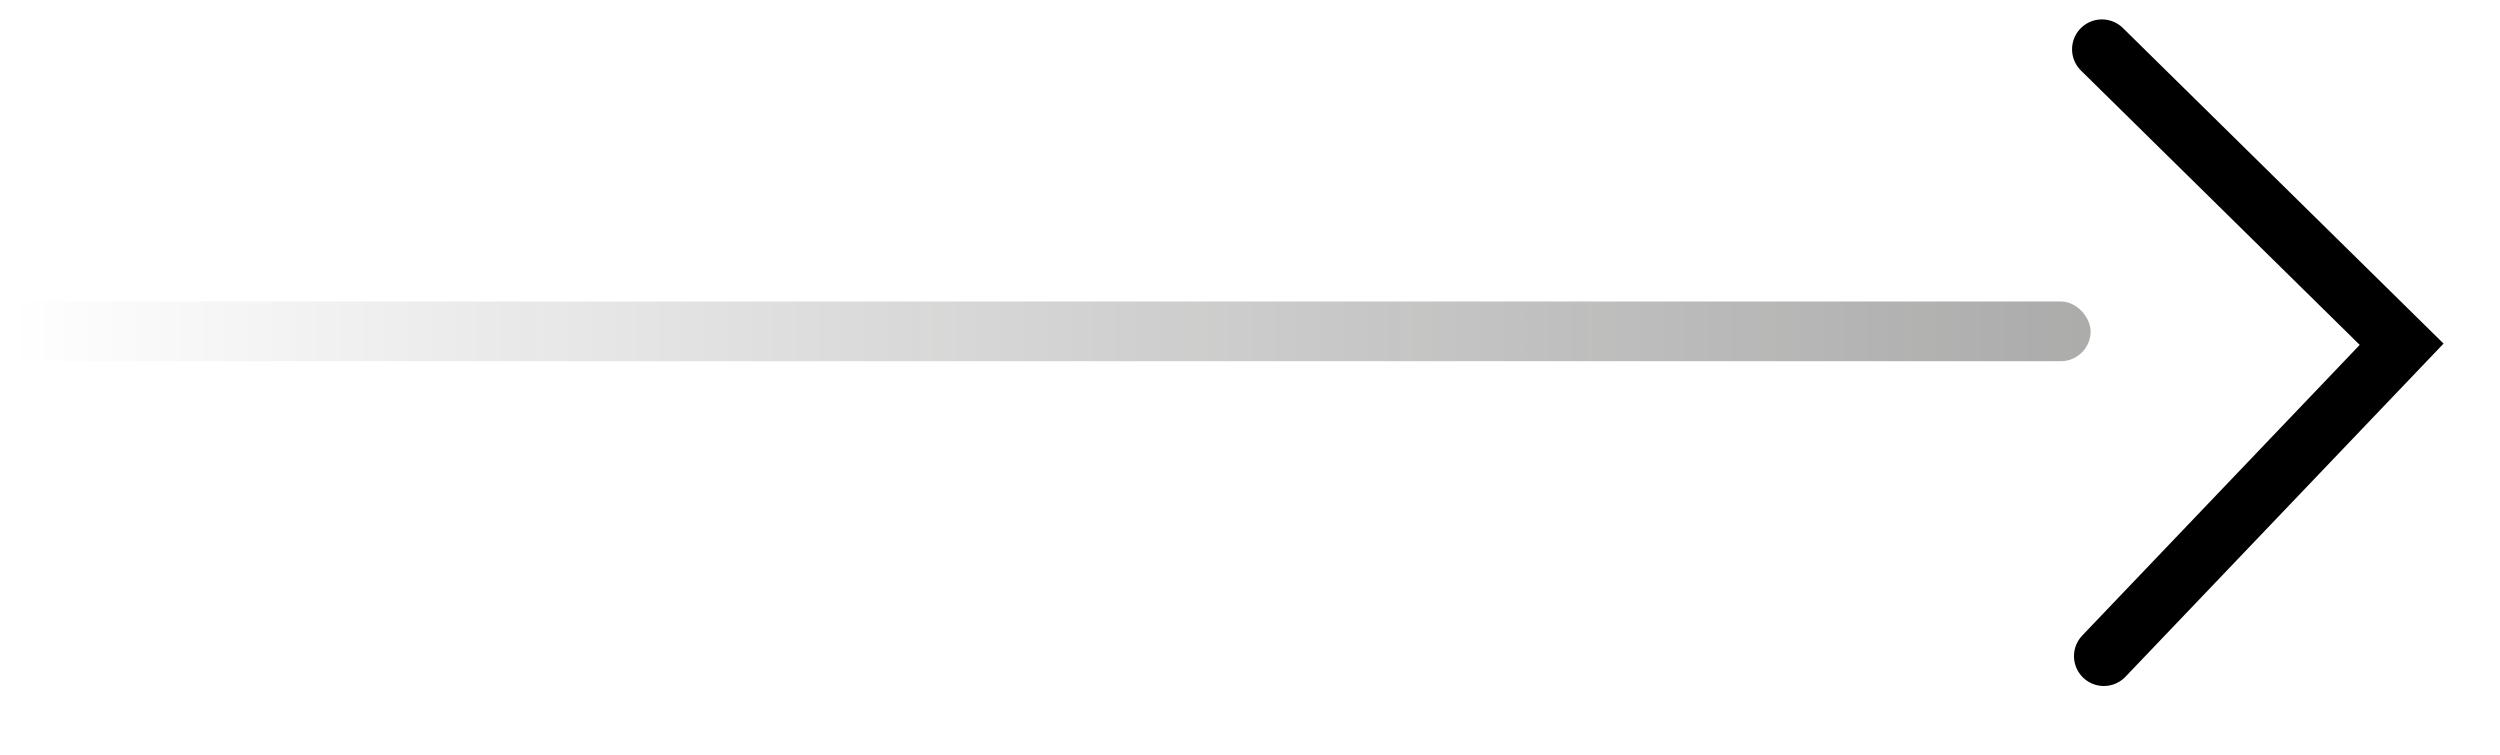 <svg xmlns="http://www.w3.org/2000/svg" xmlns:xlink="http://www.w3.org/1999/xlink" width="83.707" height="25.268" viewBox="0 0 83.707 25.268">
  <defs>
    <linearGradient id="linear-gradient" x1="1" y1="0.5" x2="0.01" y2="0.5" gradientUnits="objectBoundingBox">
      <stop offset="0" stop-color="#171615"/>
      <stop offset="1" stop-opacity="0"/>
    </linearGradient>
  </defs>
  <g id="fleche-prestations" transform="translate(-682 -1461.094)">
    <path id="Tracé_646" data-name="Tracé 646" d="M-14269.38,9145.436l7.366-12.418-12-7.366" transform="translate(16713.375 -4218.064) rotate(13)" fill="none" stroke="#000" stroke-linecap="round" stroke-width="2"/>
    <rect id="Rectangle_238" data-name="Rectangle 238" width="70" height="2" rx="1" transform="translate(682 1471.188)" opacity="0.36" fill="url(#linear-gradient)"/>
  </g>
</svg>
